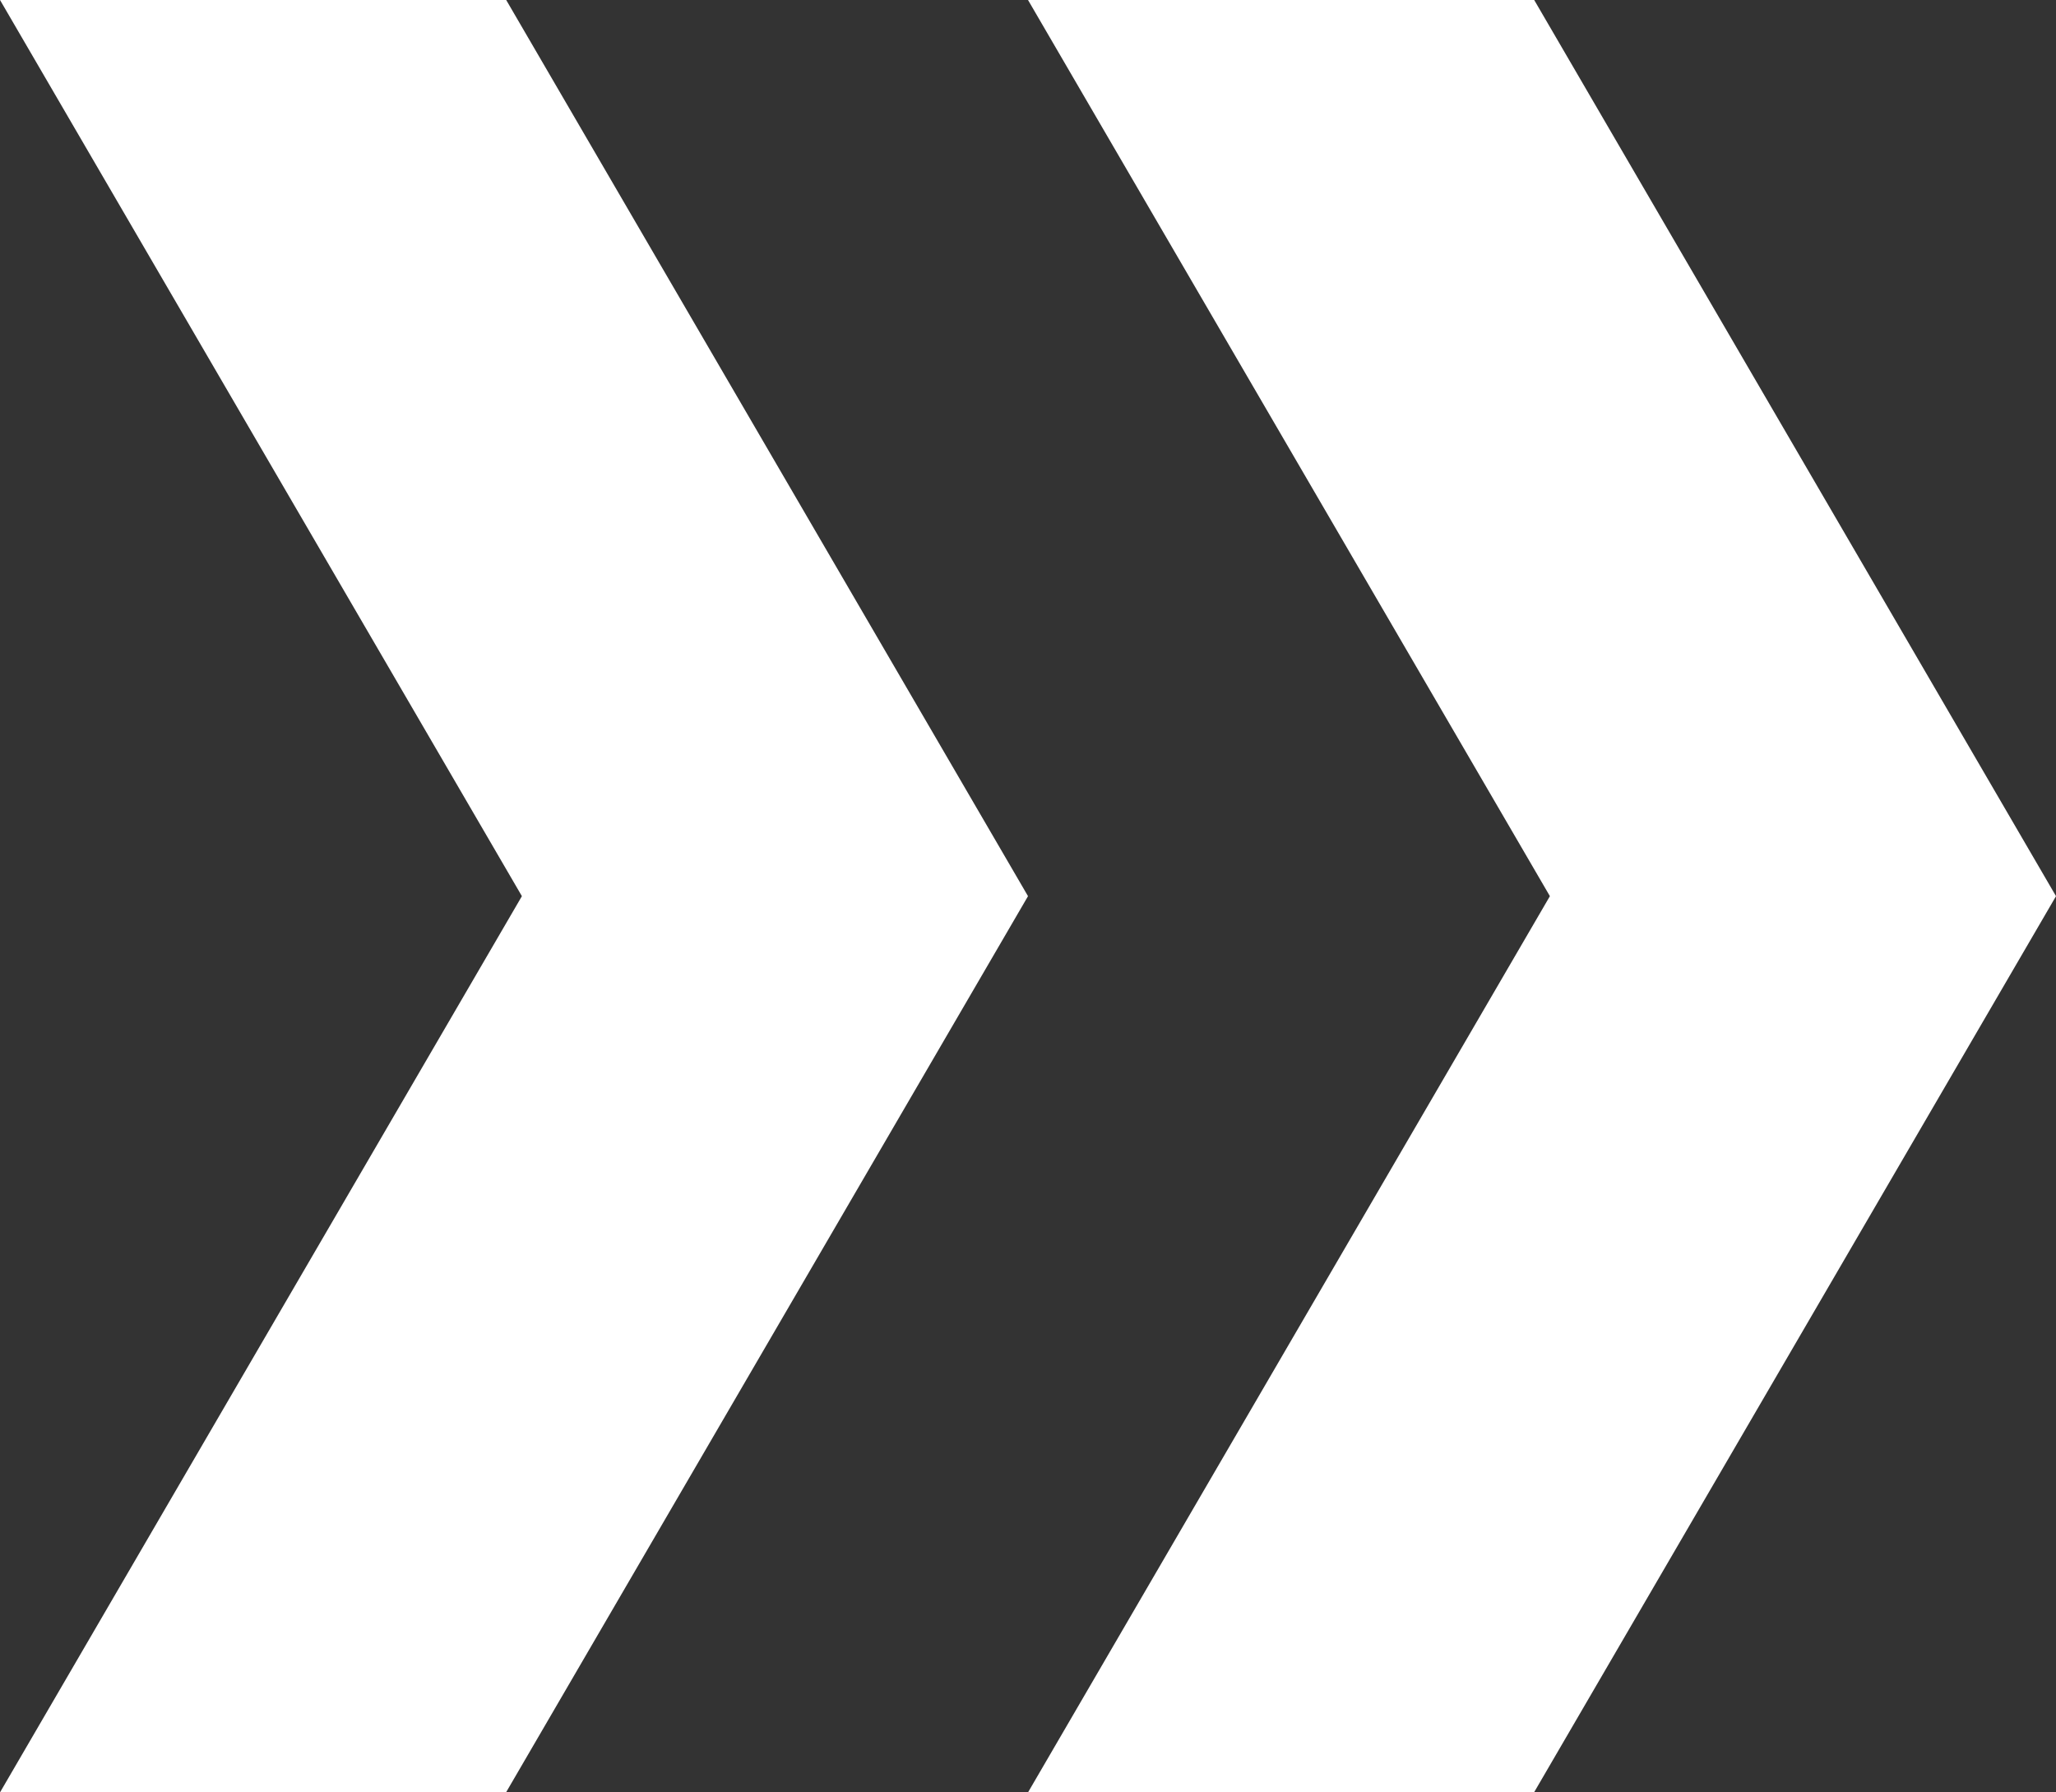 <svg xmlns="http://www.w3.org/2000/svg" width="298.758" height="260.451" viewBox="0 0 298.758 260.451">
  <rect x="0" y="0" width="298.758" height="260.451" fill="#333333" stroke="none"/>
  <g id="Group_1452" data-name="Group 1452" transform="translate(-42.652 -140.413)">
    <g id="Group_1090" data-name="Group 1090" transform="translate(192.031 140.413)">
      <path id="Path_815" data-name="Path 815" d="M56.953,0H-16.6L59.234,130.223-16.6,260.451H56.931l75.846-130.228Z" transform="translate(16.603)" fill="#fff"/>
    </g>
    <g id="Group_1091" data-name="Group 1091" transform="translate(42.652 140.413)">
      <path id="Path_816" data-name="Path 816" d="M56.953,0H-16.6L59.234,130.223-16.6,260.451H56.931l75.846-130.228Z" transform="translate(16.603)" fill="#fff"/>
    </g>
  </g>
</svg>
